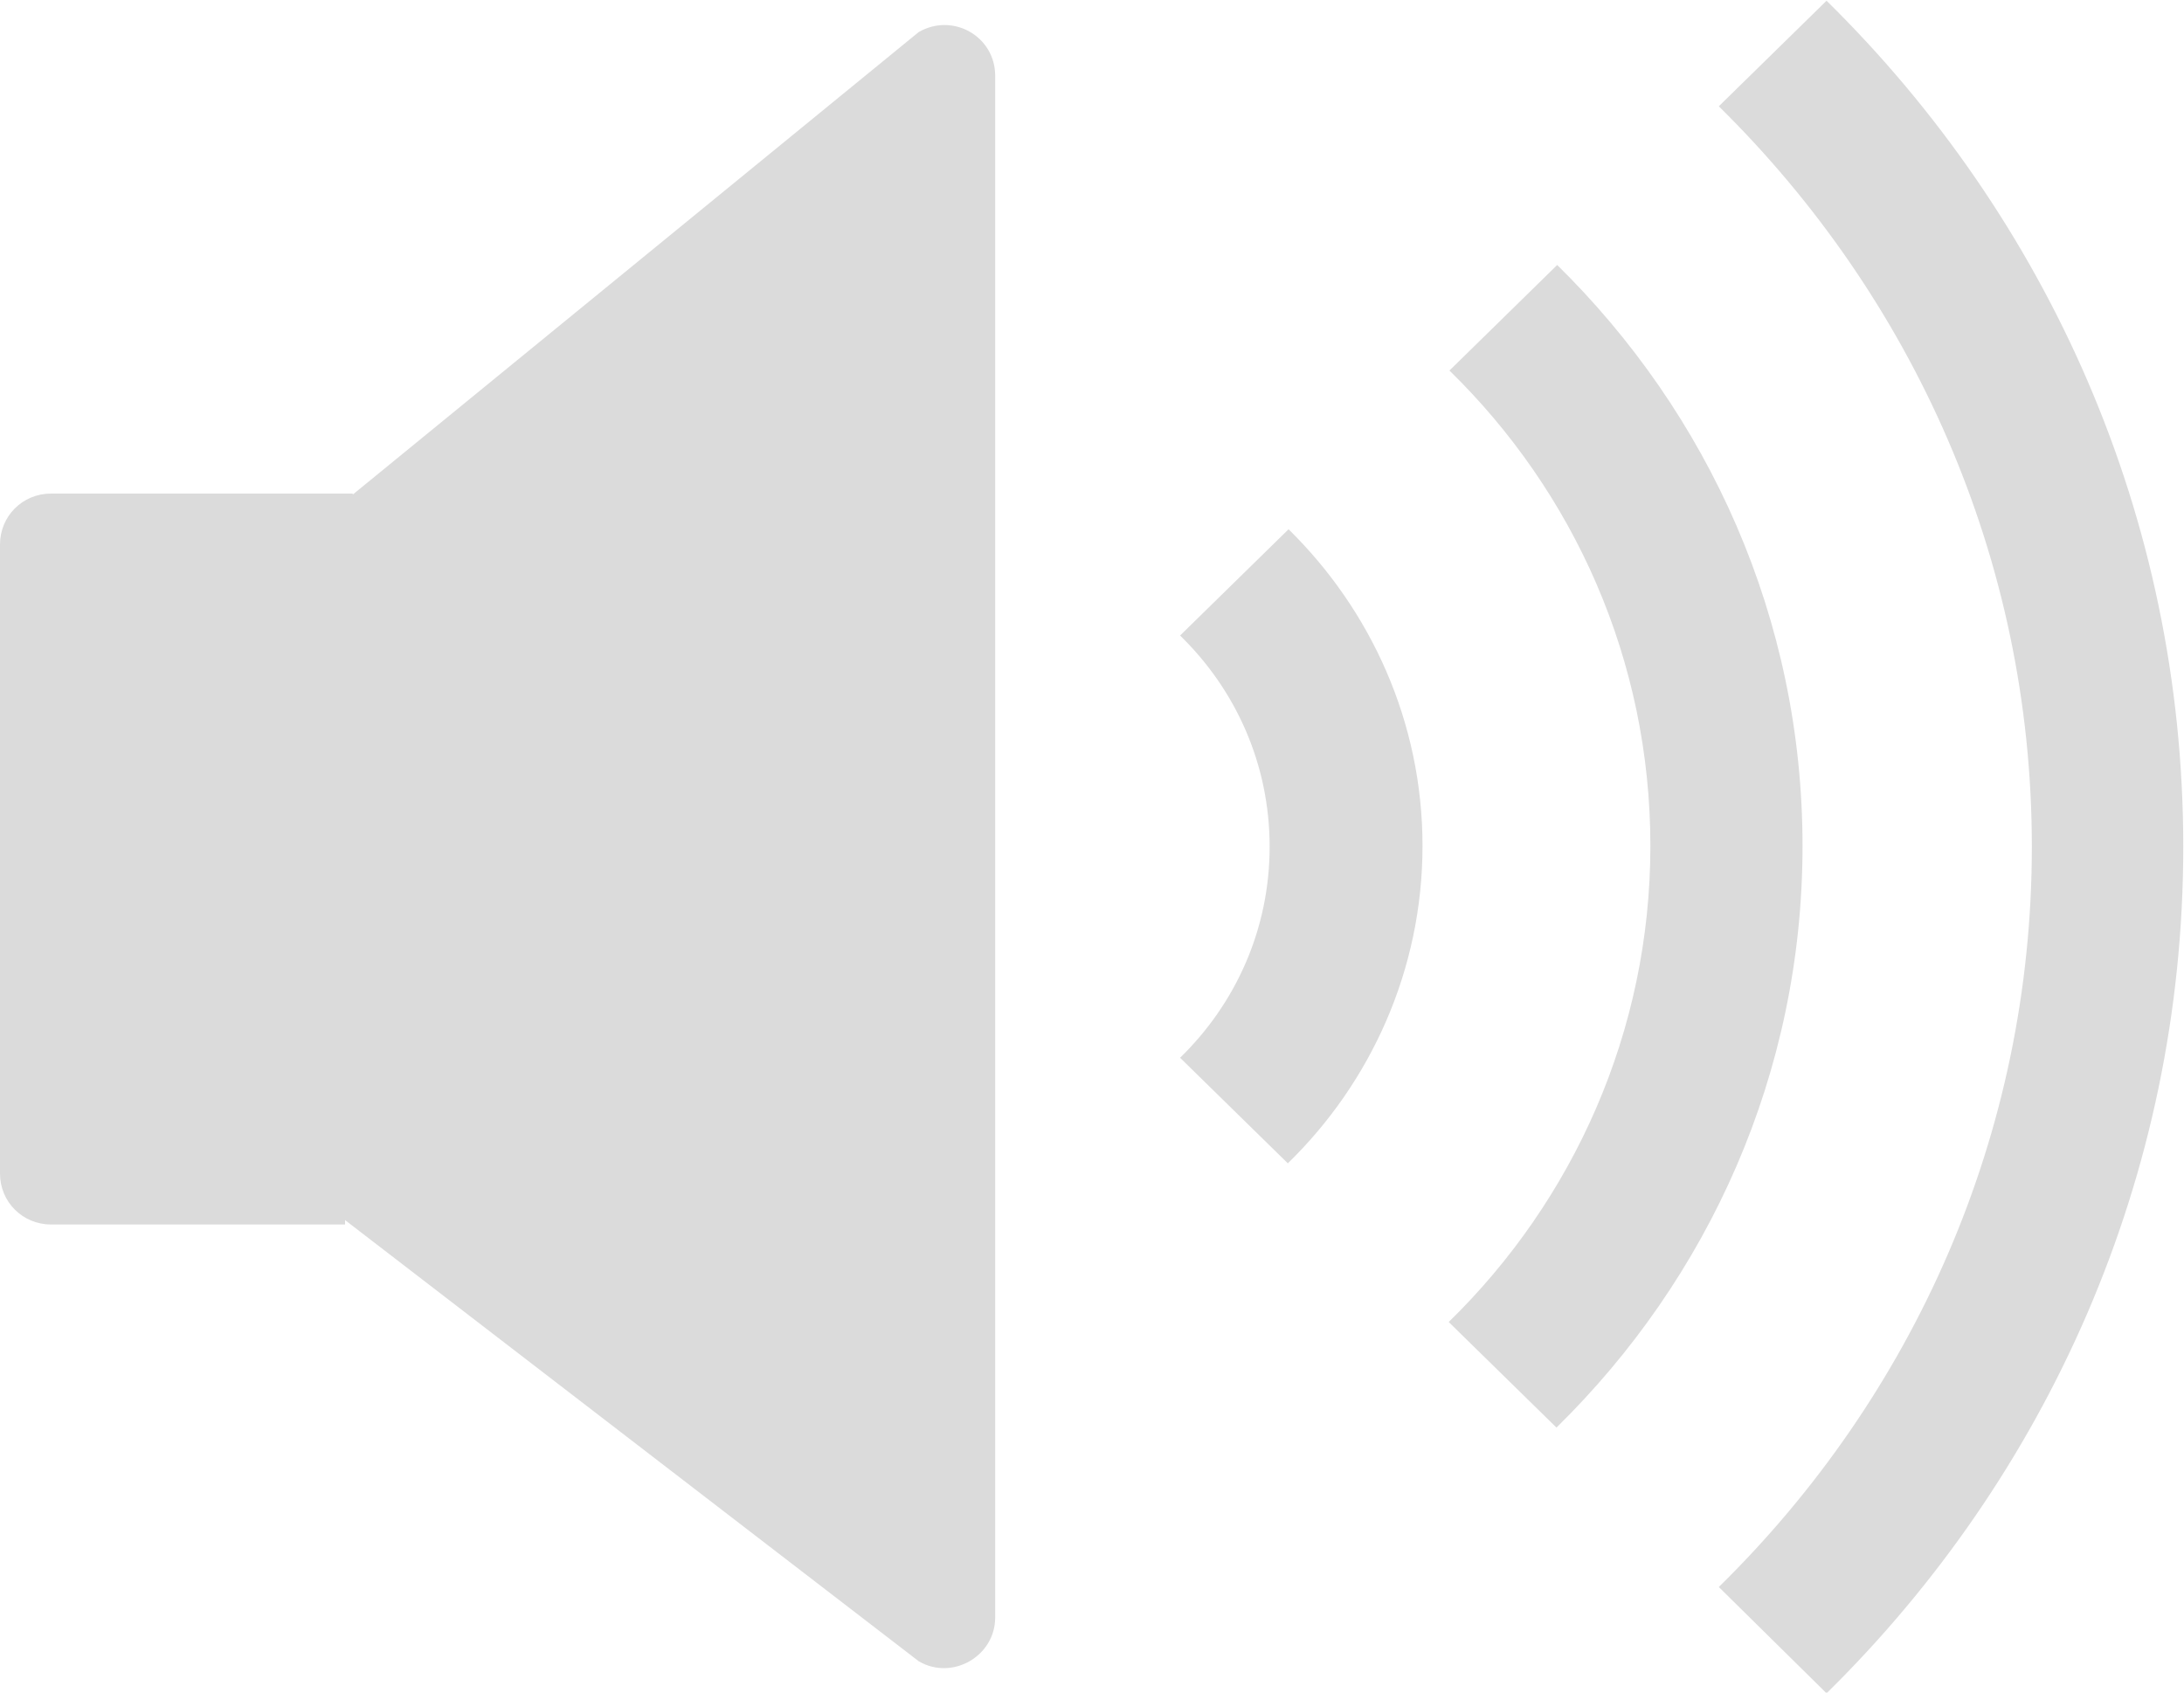 <?xml version="1.0" encoding="UTF-8"?>
<svg xmlns="http://www.w3.org/2000/svg" viewBox="0 0 30 23.25">
  <defs>
    <style>
      .cls-1 {
        fill: #dbdbdb;
      }
    </style>
  </defs>
  <g>
    <g>
      <path class="cls-1" d="M4.84,6.78H.7c-.39,0-.7.31-.7.7v8.64c0,.39.31.7.7.7h4.04v-.06l7.88,6.06c.46.27,1.05-.07,1.05-.6V1.04c0-.54-.58-.87-1.05-.6l-7.77,6.35Z"/>
      <g>
        <path class="cls-1" d="M25.1,0l-1.49,1.46c2.65,2.61,4.3,6.2,4.3,10.17s-1.64,7.56-4.3,10.17h0s1.48,1.46,1.48,1.46c3.03-2.98,4.9-7.09,4.9-11.63s-1.87-8.64-4.9-11.62Z"/>
        <path class="cls-1" d="M21.39,3.64l-1.48,1.45c1.71,1.67,2.76,3.98,2.76,6.53s-1.06,4.87-2.77,6.54l1.48,1.45c2.09-2.05,3.38-4.87,3.38-7.99,0-3.12-1.29-5.94-3.38-7.99Z"/>
        <path class="cls-1" d="M16.21,8.73c.76.74,1.23,1.76,1.23,2.9s-.47,2.16-1.23,2.9l1.48,1.45c1.14-1.11,1.85-2.66,1.85-4.36s-.71-3.24-1.84-4.35l-1.48,1.45Z"/>
      </g>
    </g>
  </g>
</svg>
